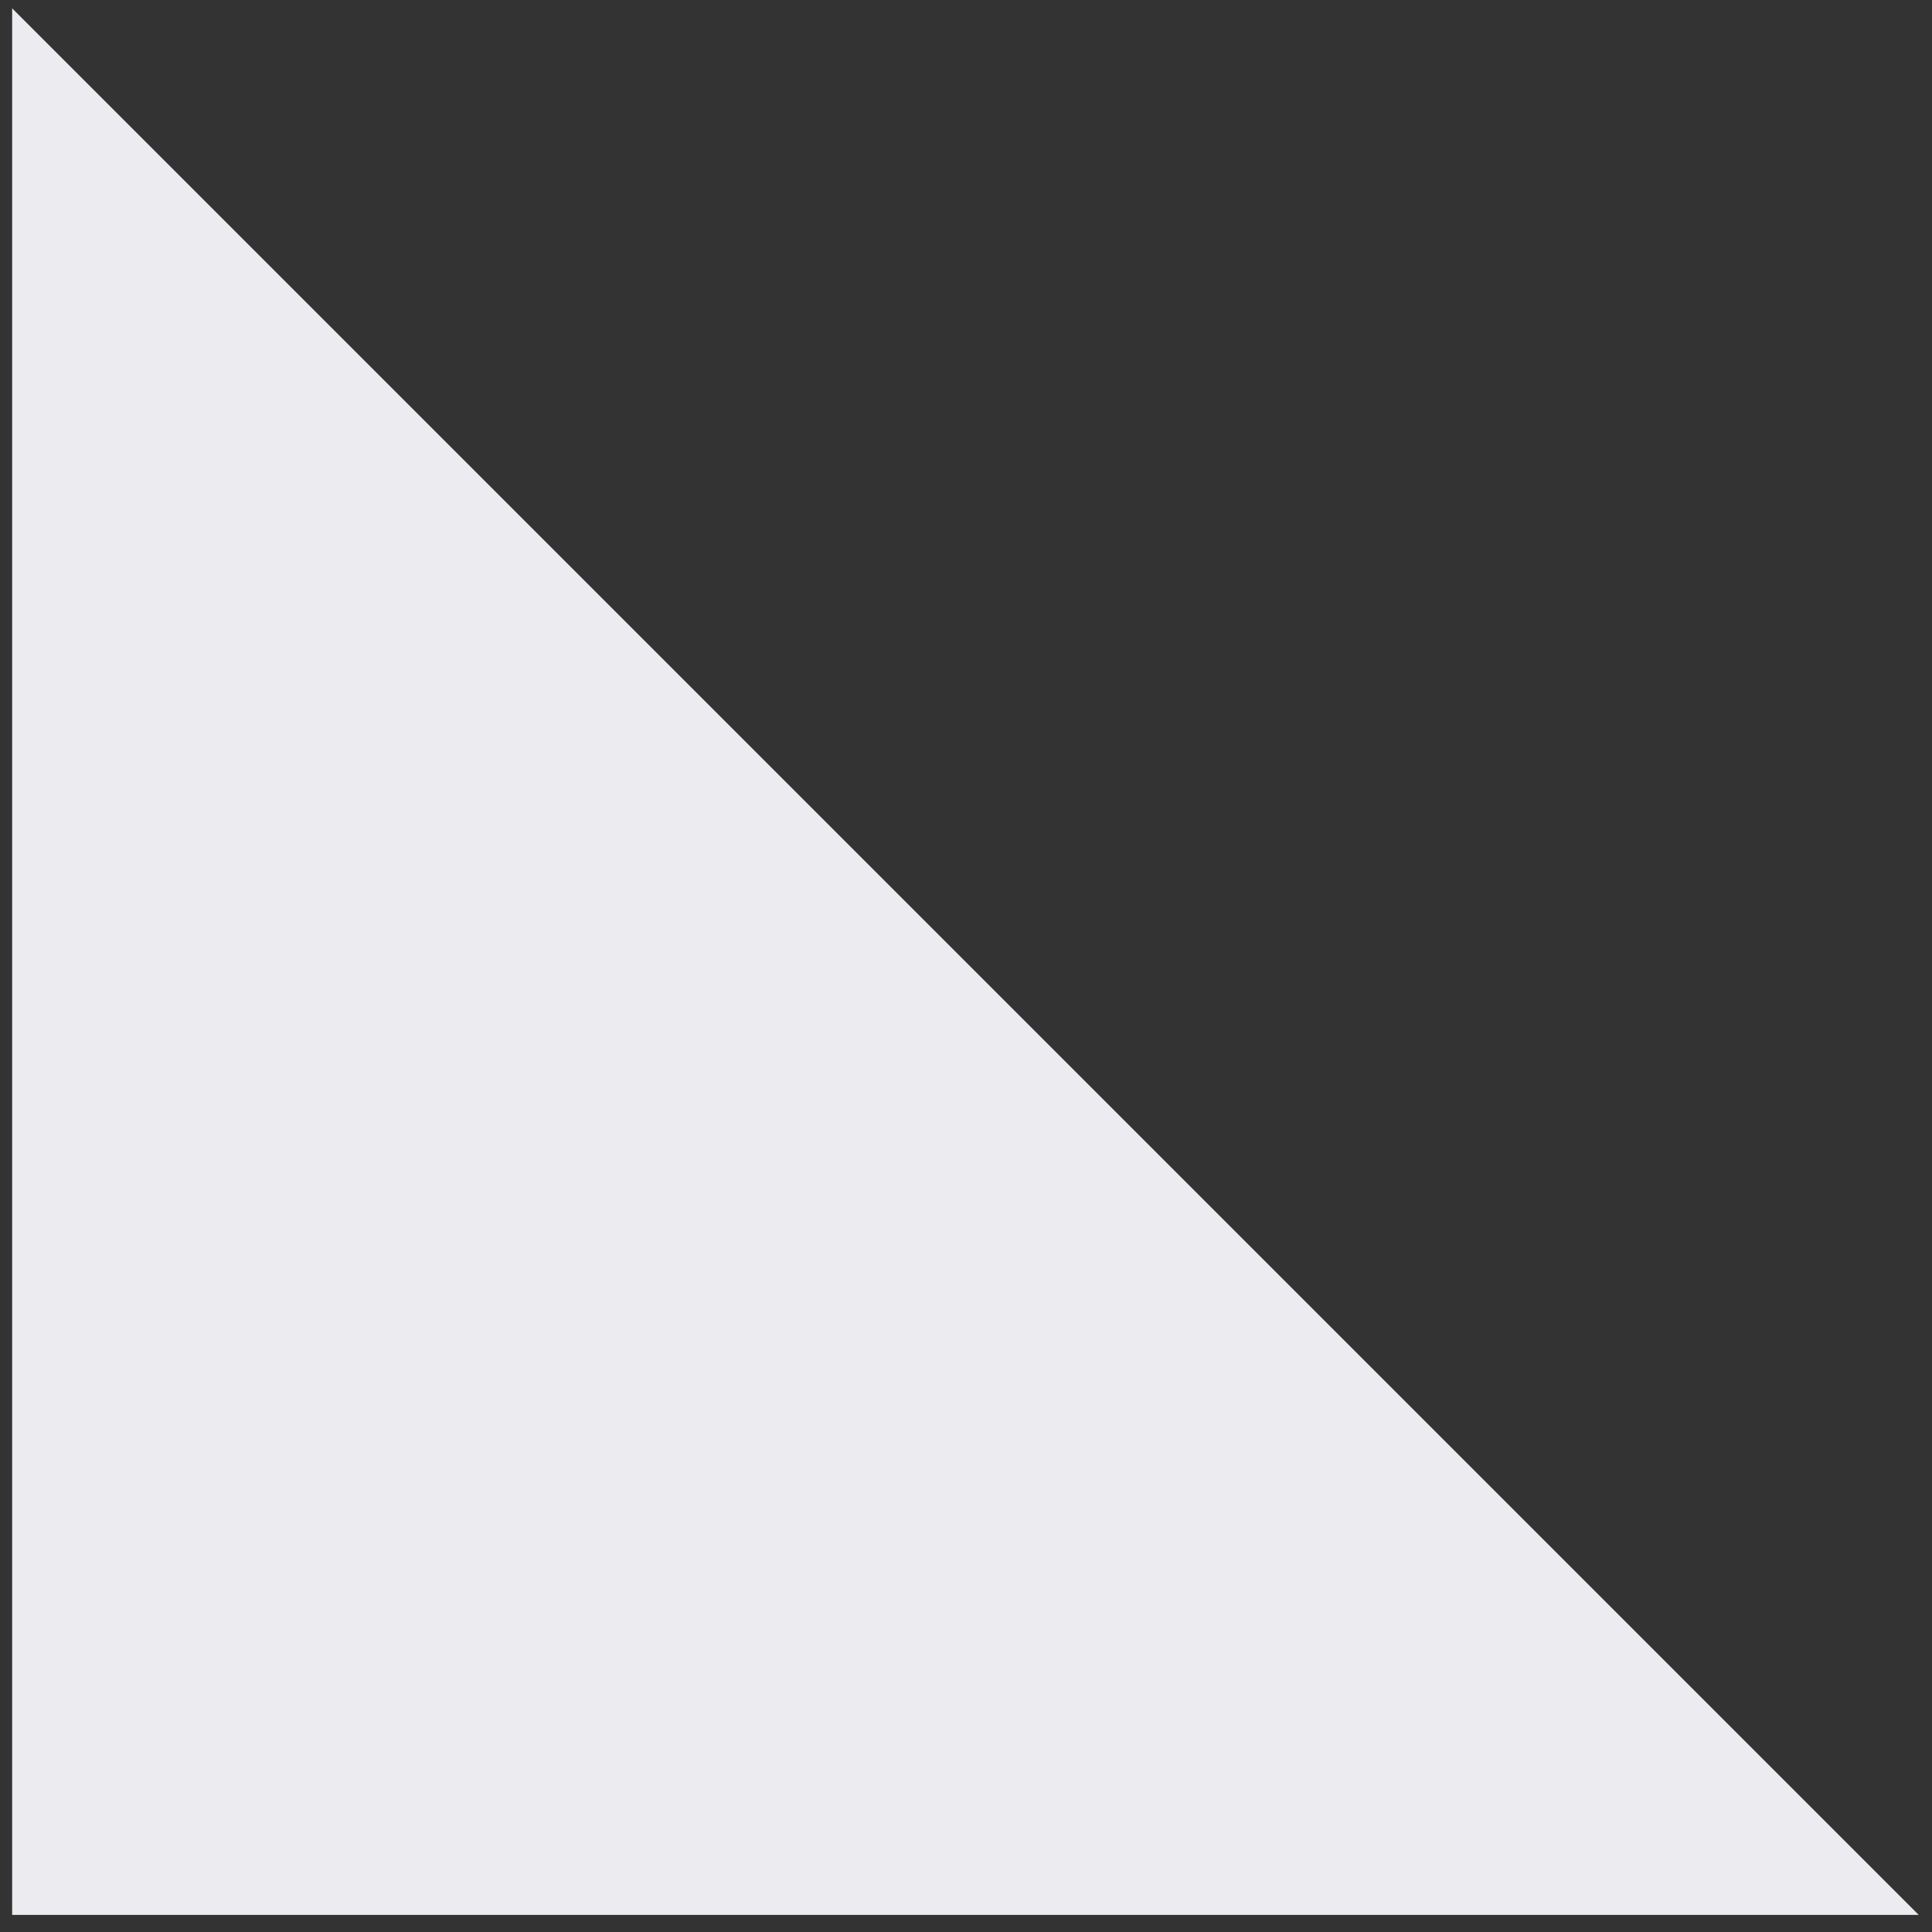 <?xml version="1.0" encoding="UTF-8"?> <svg xmlns="http://www.w3.org/2000/svg" width="76" height="76" viewBox="0 0 76 76" fill="none"><rect x="0" y="0" width="76" height="76" fill="#333333" stroke="none"/> <path d="M0.478 0.328L0.478 75.328H75.478L0.478 0.328Z" fill="#EBEBF0"></path> </svg> 